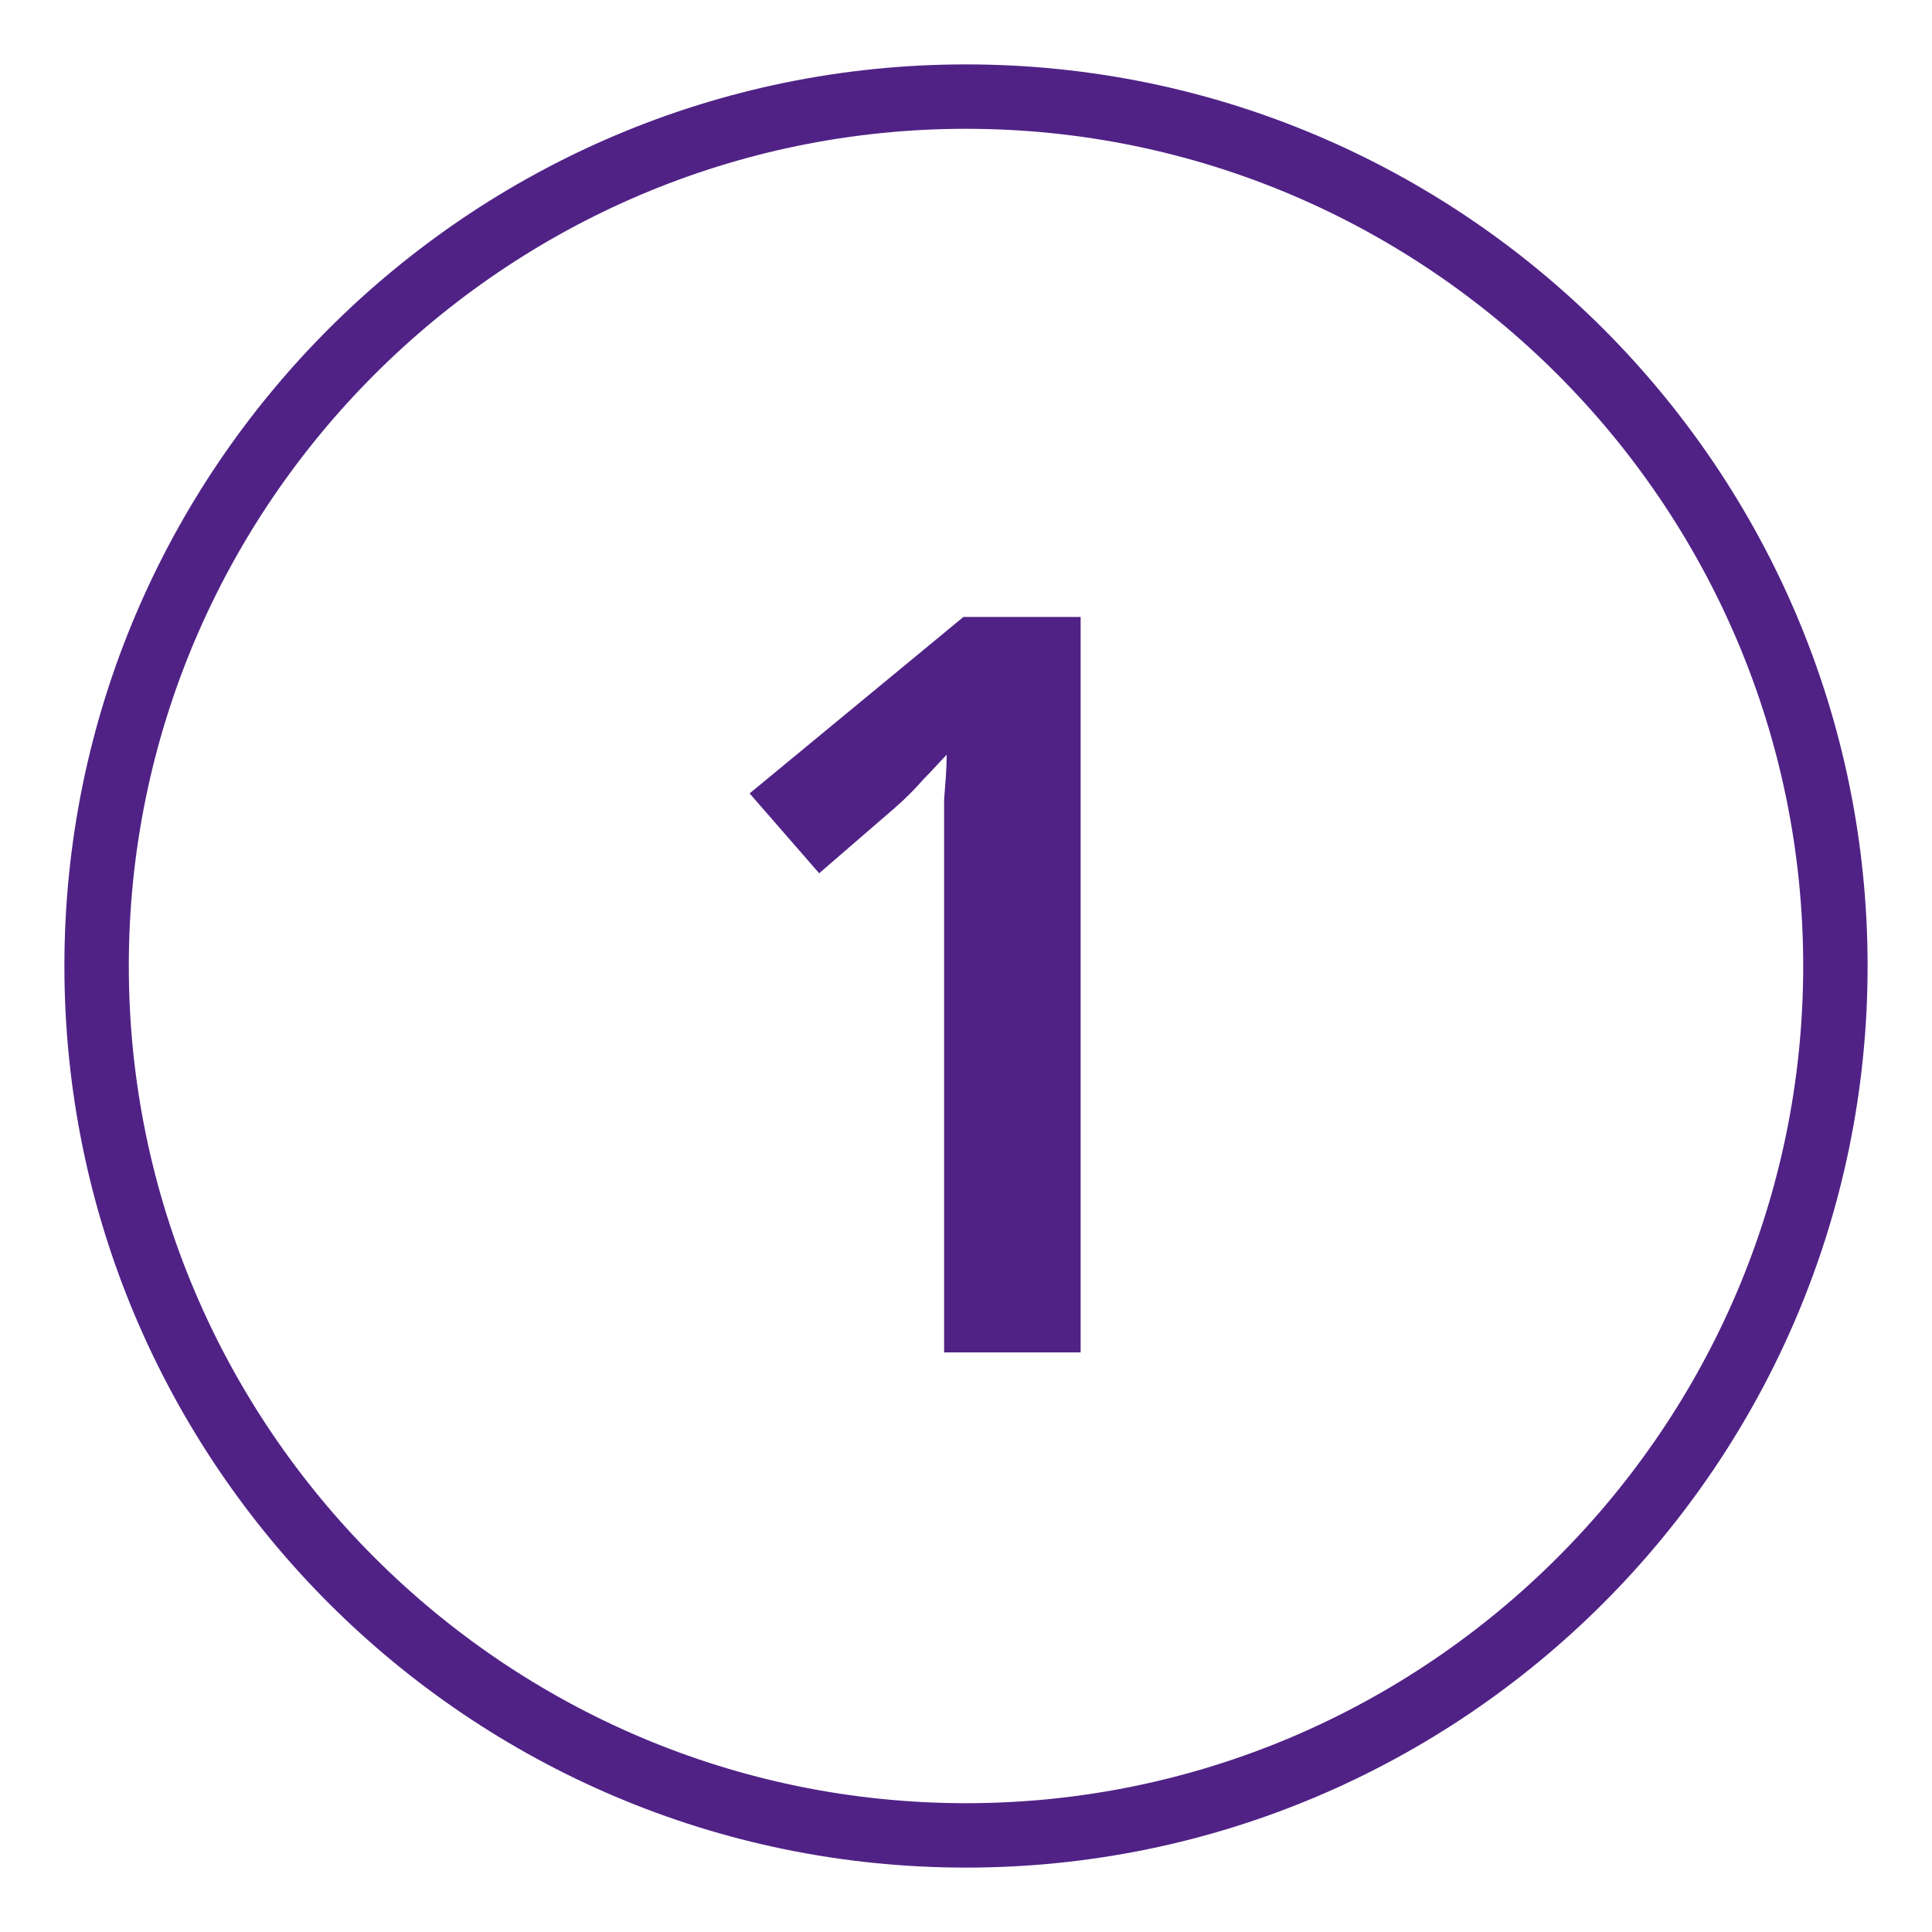 <svg viewBox="0 0 150 150" version="1.1" xmlns="http://www.w3.org/2000/svg" id="Calque_1">
  
  <path style="fill: #502286;" d="M75,5C36.4,5,5,36.4,5,75s31.4,70,70,70,70-31.4,70-70S113.6,5,75,5ZM75,140c-35.8,0-65-29.2-65-65S39.2,10,75,10s65,29.2,65,65-29.2,65-65,65Z"></path>
  <path style="fill: #502286;" d="M58.2,61.6l5.4,6.2,5.9-5.1c.8-.7,1.5-1.4,2.2-2.2.7-.7,1.3-1.4,1.8-1.9,0,1.1-.1,2.2-.2,3.5,0,1.2,0,2.5,0,3.7v39.2h10.6v-57.1h-9.1l-16.6,13.7Z"></path>
</svg>